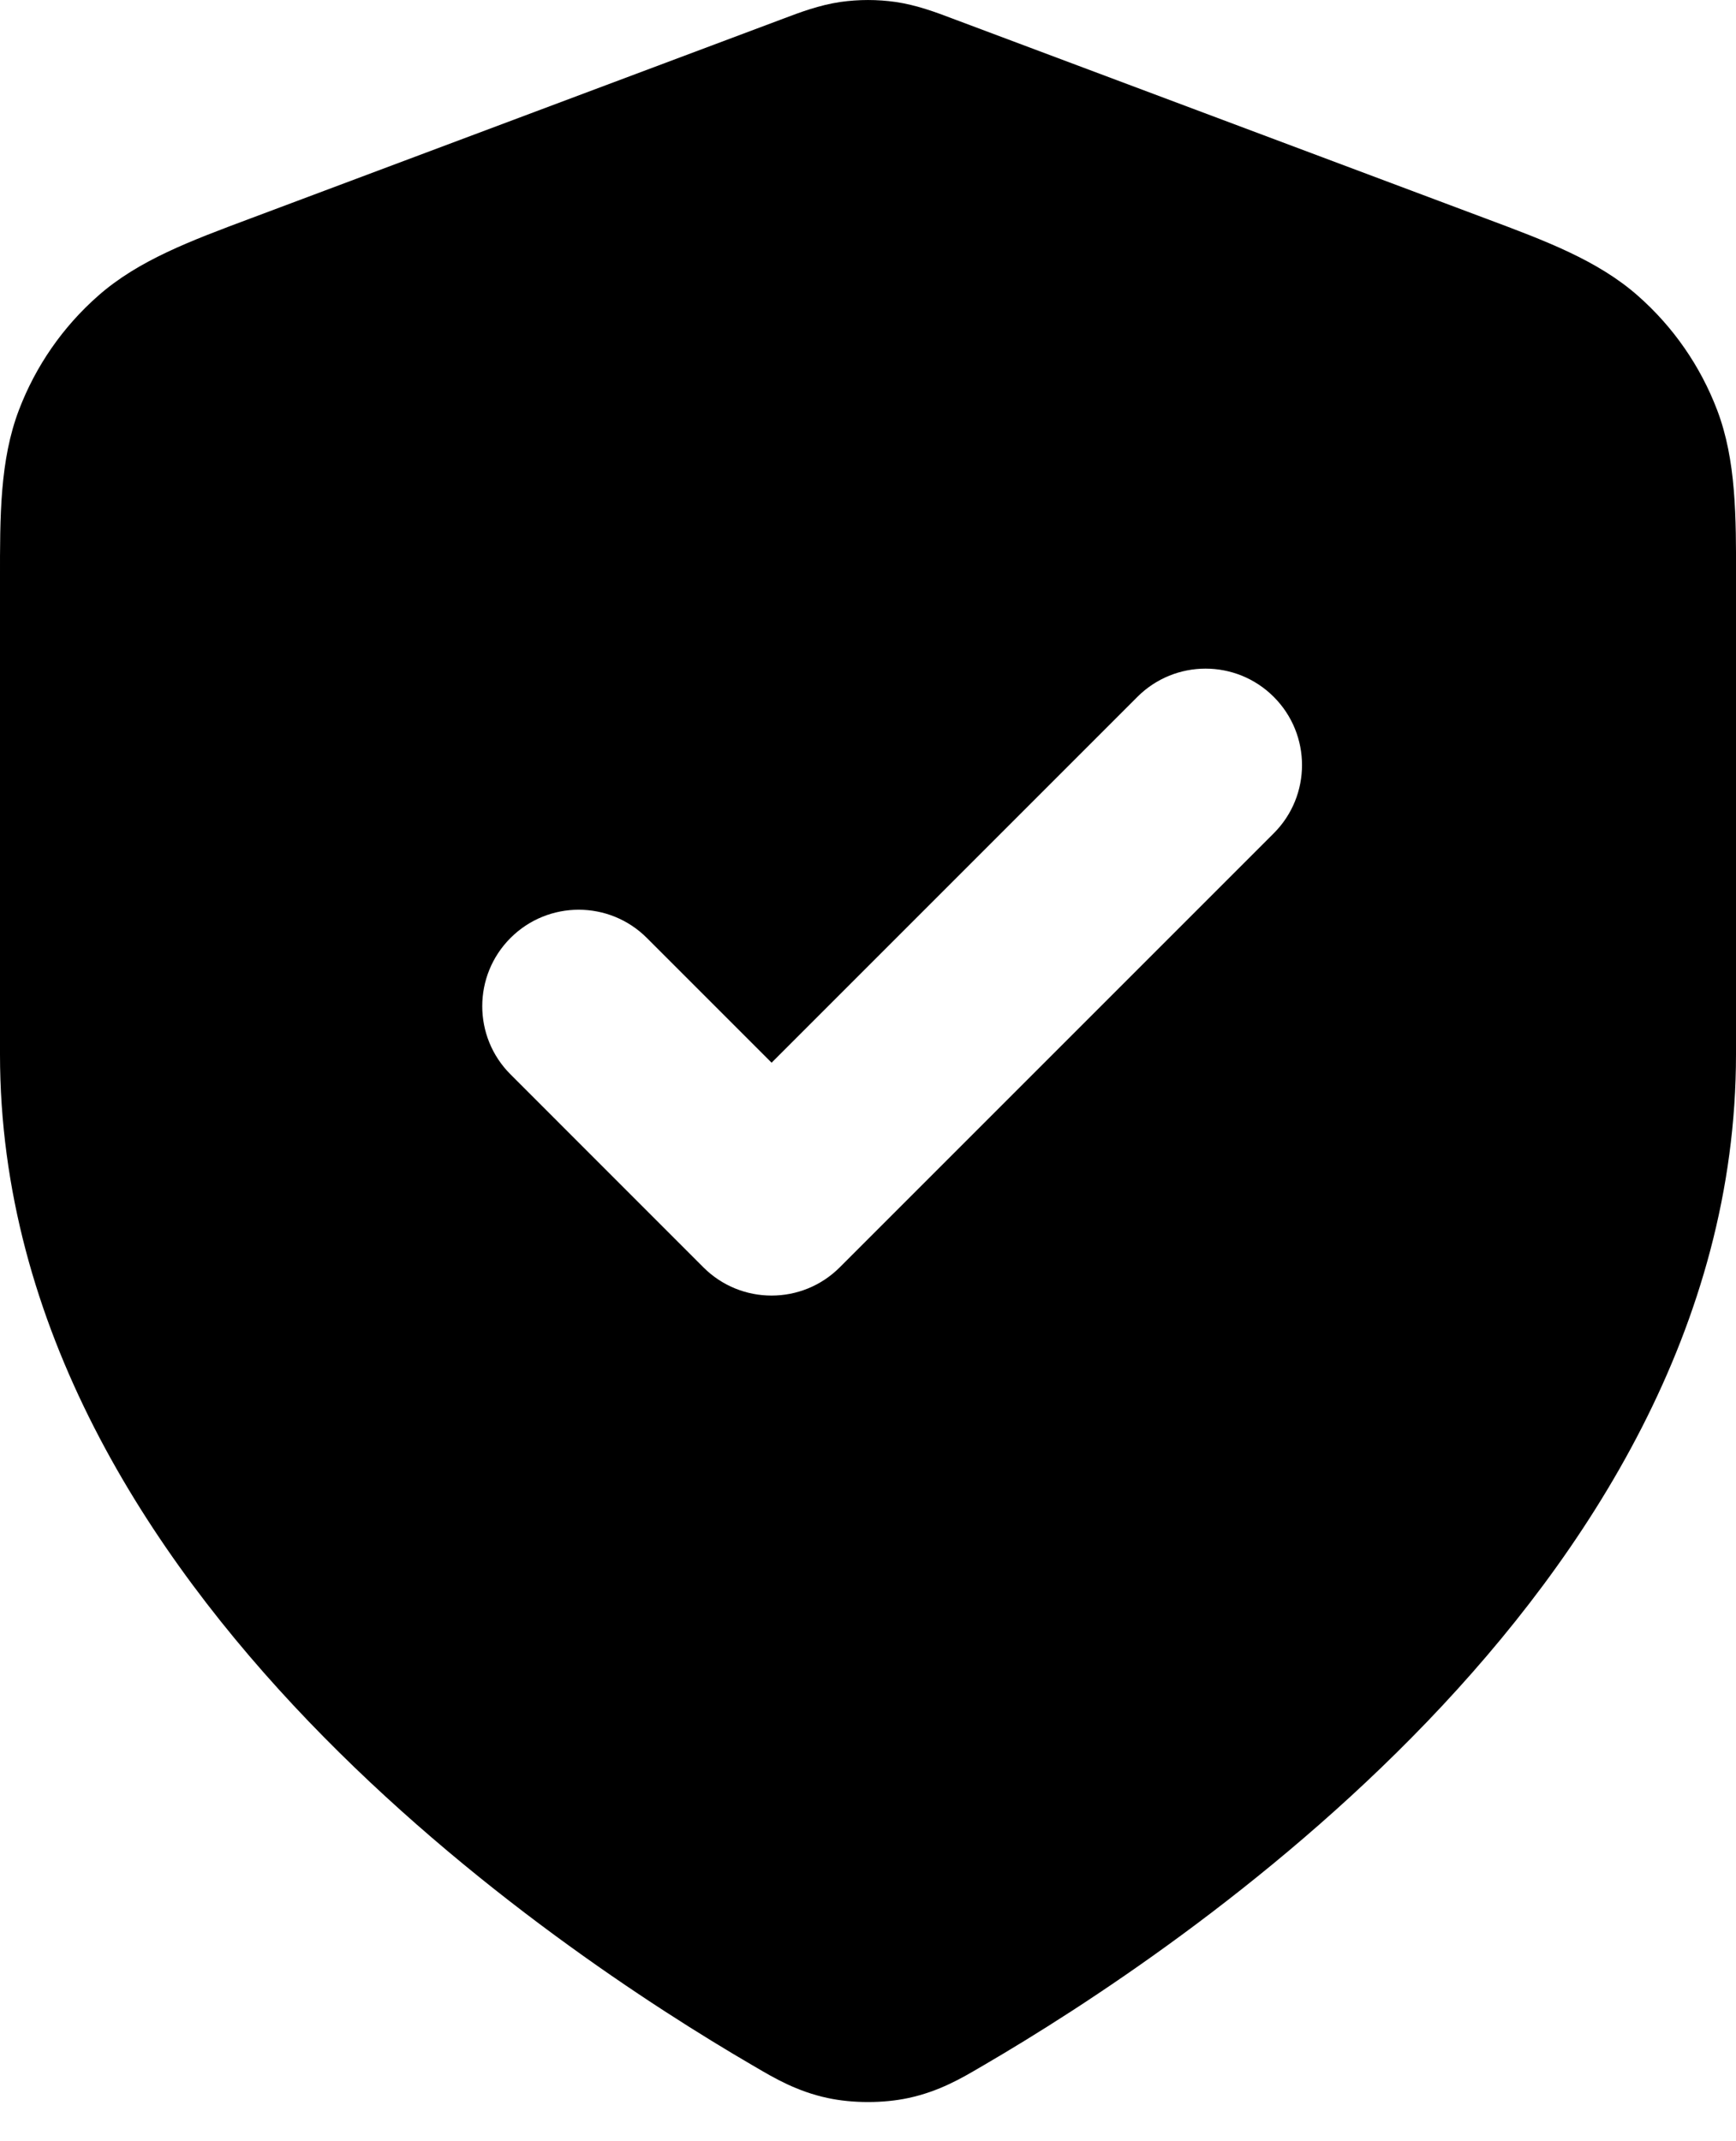 <svg width="30" height="37" viewBox="0 0 30 37" fill="none" xmlns="http://www.w3.org/2000/svg">
<path fill-rule="evenodd" clip-rule="evenodd" d="M14.524 0.034C14.84 -0.011 15.161 -0.011 15.477 0.034C15.841 0.087 16.181 0.215 16.45 0.317L16.522 0.344L25.676 3.776C26.706 4.161 27.61 4.498 28.306 5.112C28.916 5.649 29.385 6.326 29.674 7.085C30.004 7.953 30.002 8.918 30.001 10.017L30 18.22C30 22.931 27.438 26.859 24.669 29.744C21.881 32.649 18.69 34.7 17.004 35.684L16.935 35.724C16.628 35.905 16.228 36.14 15.699 36.253C15.267 36.346 14.734 36.346 14.302 36.253C13.773 36.14 13.373 35.905 13.066 35.724L12.997 35.684C11.31 34.7 8.12 32.649 5.332 29.744C2.563 26.859 0 22.931 0 18.22L0 10.017C-0.001 8.918 -0.003 7.953 0.327 7.085C0.616 6.326 1.085 5.649 1.695 5.112C2.391 4.498 3.295 4.161 4.325 3.776L13.479 0.344L13.551 0.317C13.82 0.215 14.159 0.087 14.524 0.034ZM22.012 14.399C22.663 13.748 22.663 12.693 22.012 12.042C21.361 11.391 20.306 11.391 19.655 12.042L13.334 18.363L11.179 16.208C10.528 15.557 9.473 15.557 8.822 16.208C8.171 16.859 8.171 17.915 8.822 18.565L12.155 21.899C12.806 22.55 13.861 22.55 14.512 21.899L22.012 14.399Z" fill="black"/>
</svg>
